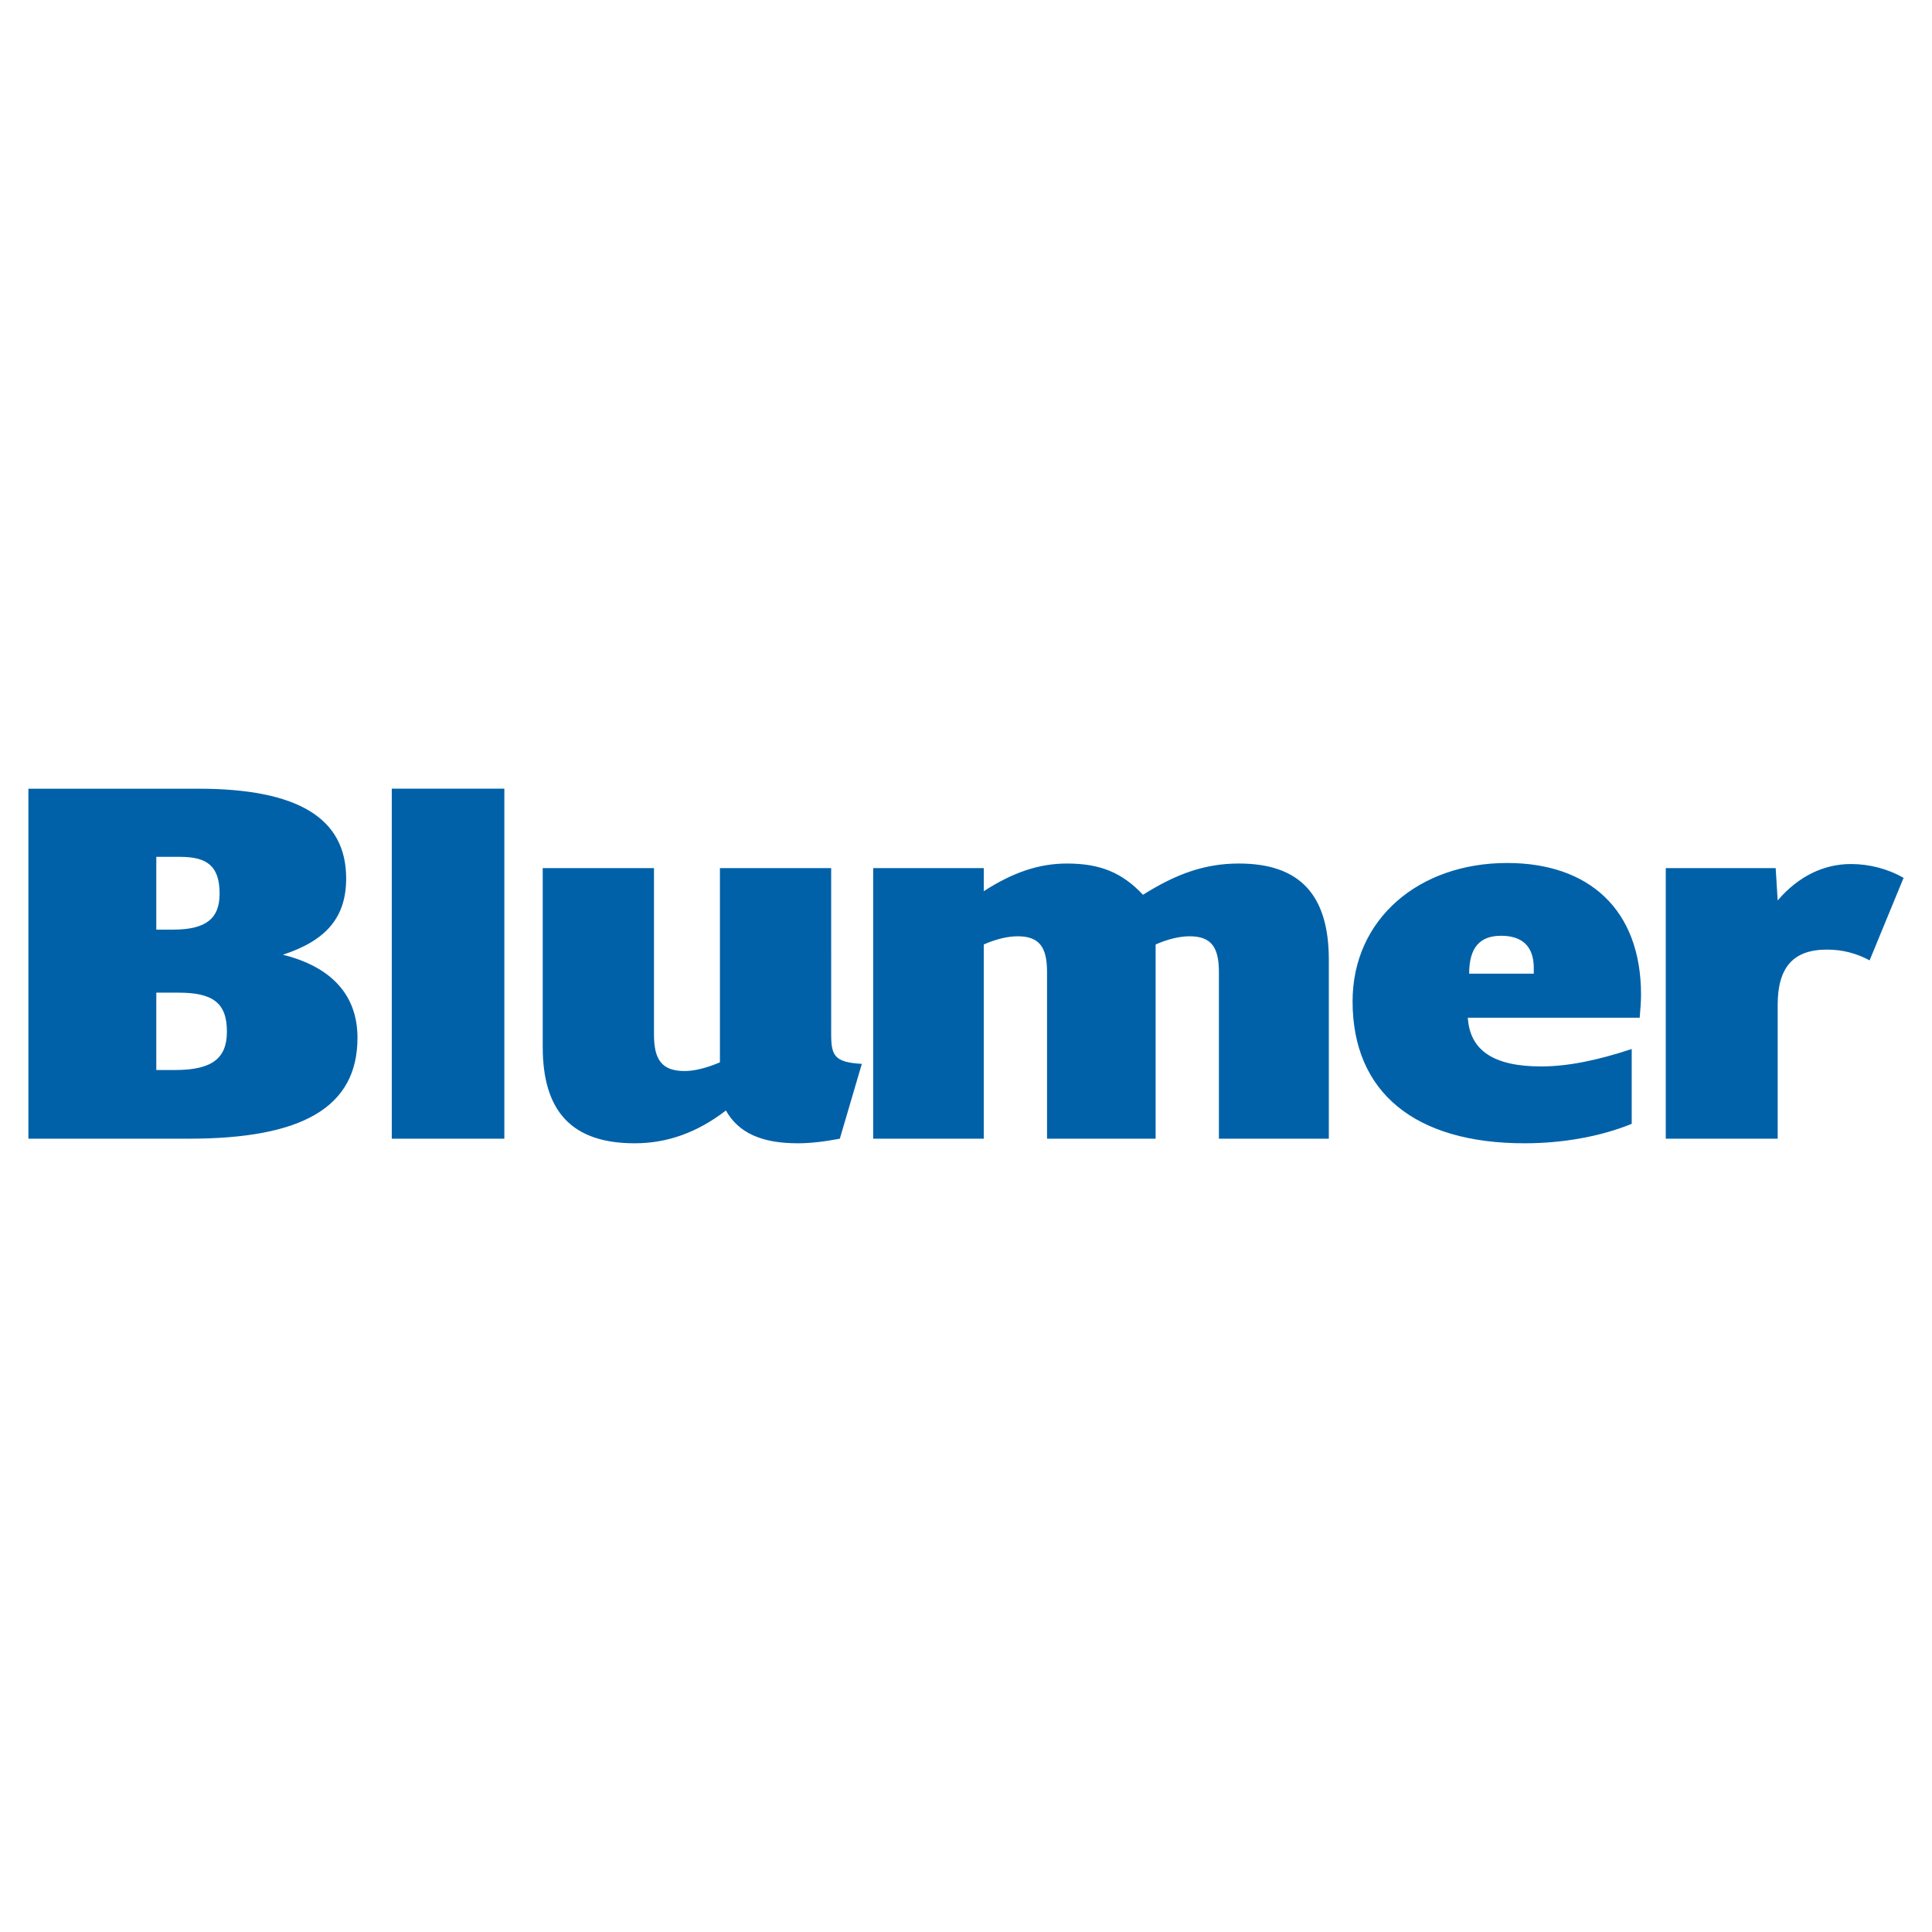 <?xml version="1.0" encoding="utf-8"?>
<!-- Generator: Adobe Illustrator 13.0.0, SVG Export Plug-In . SVG Version: 6.00 Build 14948)  -->
<!DOCTYPE svg PUBLIC "-//W3C//DTD SVG 1.0//EN" "http://www.w3.org/TR/2001/REC-SVG-20010904/DTD/svg10.dtd">
<svg version="1.0" id="Layer_1" xmlns="http://www.w3.org/2000/svg" xmlns:xlink="http://www.w3.org/1999/xlink" x="0px" y="0px"
	 width="192.756px" height="192.756px" viewBox="0 0 192.756 192.756" enable-background="new 0 0 192.756 192.756"
	 xml:space="preserve">
<g>
	<polygon fill-rule="evenodd" clip-rule="evenodd" fill="#FFFFFF" points="0,0 192.756,0 192.756,192.756 0,192.756 0,0 	"/>
	<path fill-rule="evenodd" clip-rule="evenodd" fill="#0061A8" d="M166.194,113.607h11.165v-13.344c0-3.732,1.529-5.521,4.919-5.521
		c1.528,0,2.924,0.358,4.253,1.074l3.39-8.231c-1.595-0.92-3.456-1.381-5.25-1.381c-2.725,0-5.251,1.228-7.312,3.631l-0.199-3.221
		h-10.966V113.607L166.194,113.607z M162.796,112.125v-7.465c-3.39,1.125-6.381,1.738-9.039,1.738c-4.719,0-7.111-1.584-7.311-4.857
		h17.146c0.067-0.816,0.134-1.584,0.134-2.301c0-8.486-5.185-13.139-13.359-13.139c-8.839,0-15.42,5.624-15.42,13.805
		c0,9.1,6.248,14.16,17.148,14.16C155.884,114.066,159.672,113.402,162.796,112.125L162.796,112.125z M146.579,97.145
		c0-2.607,1.062-3.783,3.19-3.783c2.127,0,3.256,1.073,3.256,3.22v0.562H146.579L146.579,97.145z M87.116,113.607h11.034V94.231
		c1.262-0.562,2.459-0.818,3.389-0.818c2.193,0,2.925,1.125,2.925,3.579v16.616h10.833V94.231c1.263-0.562,2.459-0.818,3.39-0.818
		c2.193,0,2.924,1.125,2.924,3.579v16.616h10.967V95.765c0-6.442-2.857-9.611-8.973-9.611c-3.456,0-6.314,1.074-9.57,3.118
		c-2.061-2.198-4.254-3.118-7.576-3.118c-2.858,0-5.45,0.92-8.308,2.76v-2.3H87.116V113.607L87.116,113.607z M72.425,110.795
		c1.263,2.25,3.588,3.271,7.178,3.271c1.196,0,2.592-0.152,4.187-0.459l2.194-7.465c-2.726-0.152-3.058-0.818-3.058-2.965V86.613
		H71.827v19.377c-1.33,0.561-2.526,0.867-3.522,0.867c-2.26,0-3.057-1.123-3.057-3.629V86.613h-11.1v17.842
		c0,6.441,2.924,9.611,9.172,9.611C66.577,114.066,69.567,112.992,72.425,110.795L72.425,110.795z M39.088,113.607h11.231V78.688
		H39.088V113.607L39.088,113.607z M15.595,106.756v-7.719h2.193c3.389,0,4.852,0.971,4.852,3.885c0,2.709-1.529,3.834-5.185,3.834
		H15.595L15.595,106.756z M15.595,92.749v-7.261h2.393c2.791,0,3.921,1.023,3.921,3.682c0,2.505-1.396,3.579-4.652,3.579H15.595
		L15.595,92.749z M2.834,113.607h16.018c11.298,0,16.814-3.119,16.814-10.072c0-4.193-2.525-7.055-7.443-8.282
		c4.386-1.431,6.314-3.783,6.314-7.617c0-6.032-4.853-8.947-14.755-8.947H2.834V113.607L2.834,113.607z"/>
</g>
</svg>
